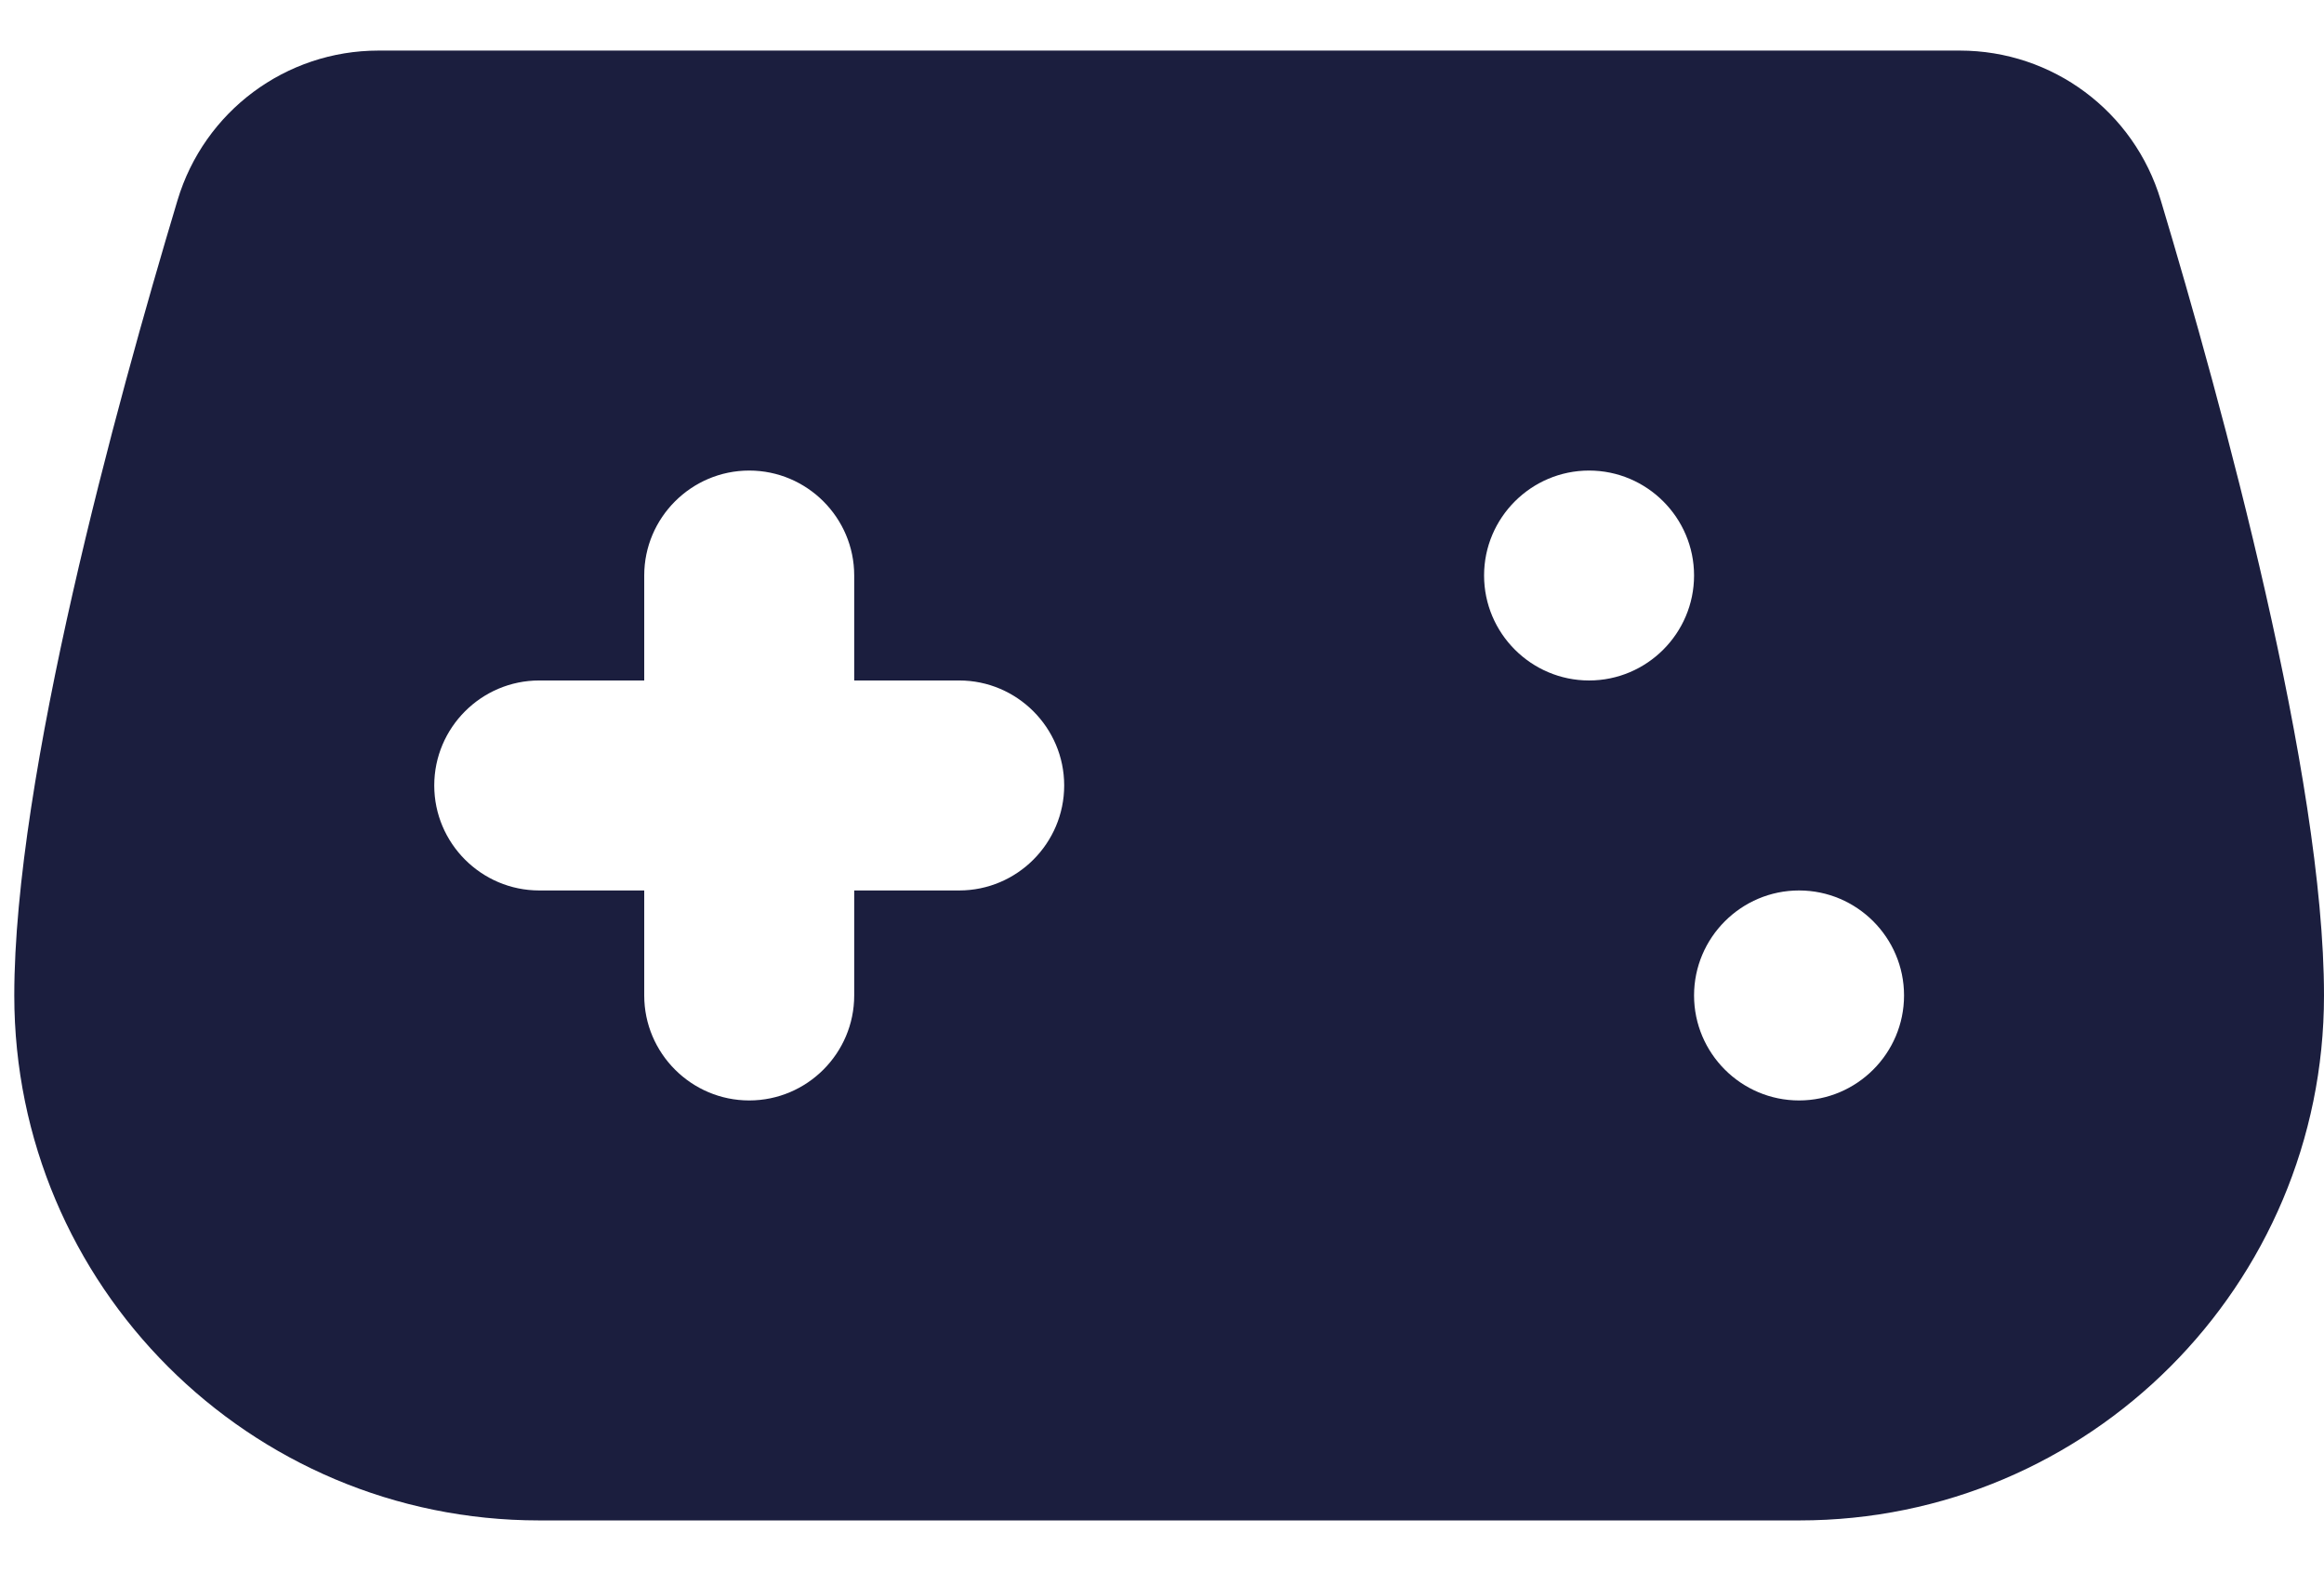 <svg width="34" height="23" viewBox="0 0 34 23" fill="none" xmlns="http://www.w3.org/2000/svg">
<path d="M28.672 0.74H5.537C4.181 0.74 2.987 1.628 2.597 2.93C1.691 5.948 0.209 11.365 0.209 14.563C0.209 18.805 3.647 22.243 7.889 22.243C12.959 22.243 21.256 22.243 26.326 22.243C30.562 22.243 34 18.805 34 14.563C34 11.365 32.518 5.948 31.612 2.93C31.222 1.628 30.028 0.74 28.672 0.74ZM14.033 13.027H12.497V14.563C12.497 15.409 11.807 16.099 10.961 16.099C10.115 16.099 9.425 15.409 9.425 14.563V13.027H7.889C7.043 13.027 6.353 12.337 6.353 11.491C6.353 10.645 7.043 9.955 7.889 9.955H9.425V8.419C9.425 7.574 10.115 6.884 10.961 6.884C11.807 6.884 12.497 7.574 12.497 8.419V9.955H14.033C14.879 9.955 15.569 10.645 15.569 11.491C15.569 12.337 14.879 13.027 14.033 13.027ZM23.248 9.955C22.402 9.955 21.712 9.265 21.712 8.419C21.712 7.574 22.402 6.884 23.248 6.884C24.094 6.884 24.784 7.574 24.784 8.419C24.784 9.265 24.094 9.955 23.248 9.955ZM26.32 16.099C25.474 16.099 24.784 15.409 24.784 14.563C24.784 13.717 25.474 13.027 26.32 13.027C27.166 13.027 27.856 13.717 27.856 14.563C27.856 15.409 27.166 16.099 26.32 16.099Z" fill="#1B1E3E"/>
</svg>
